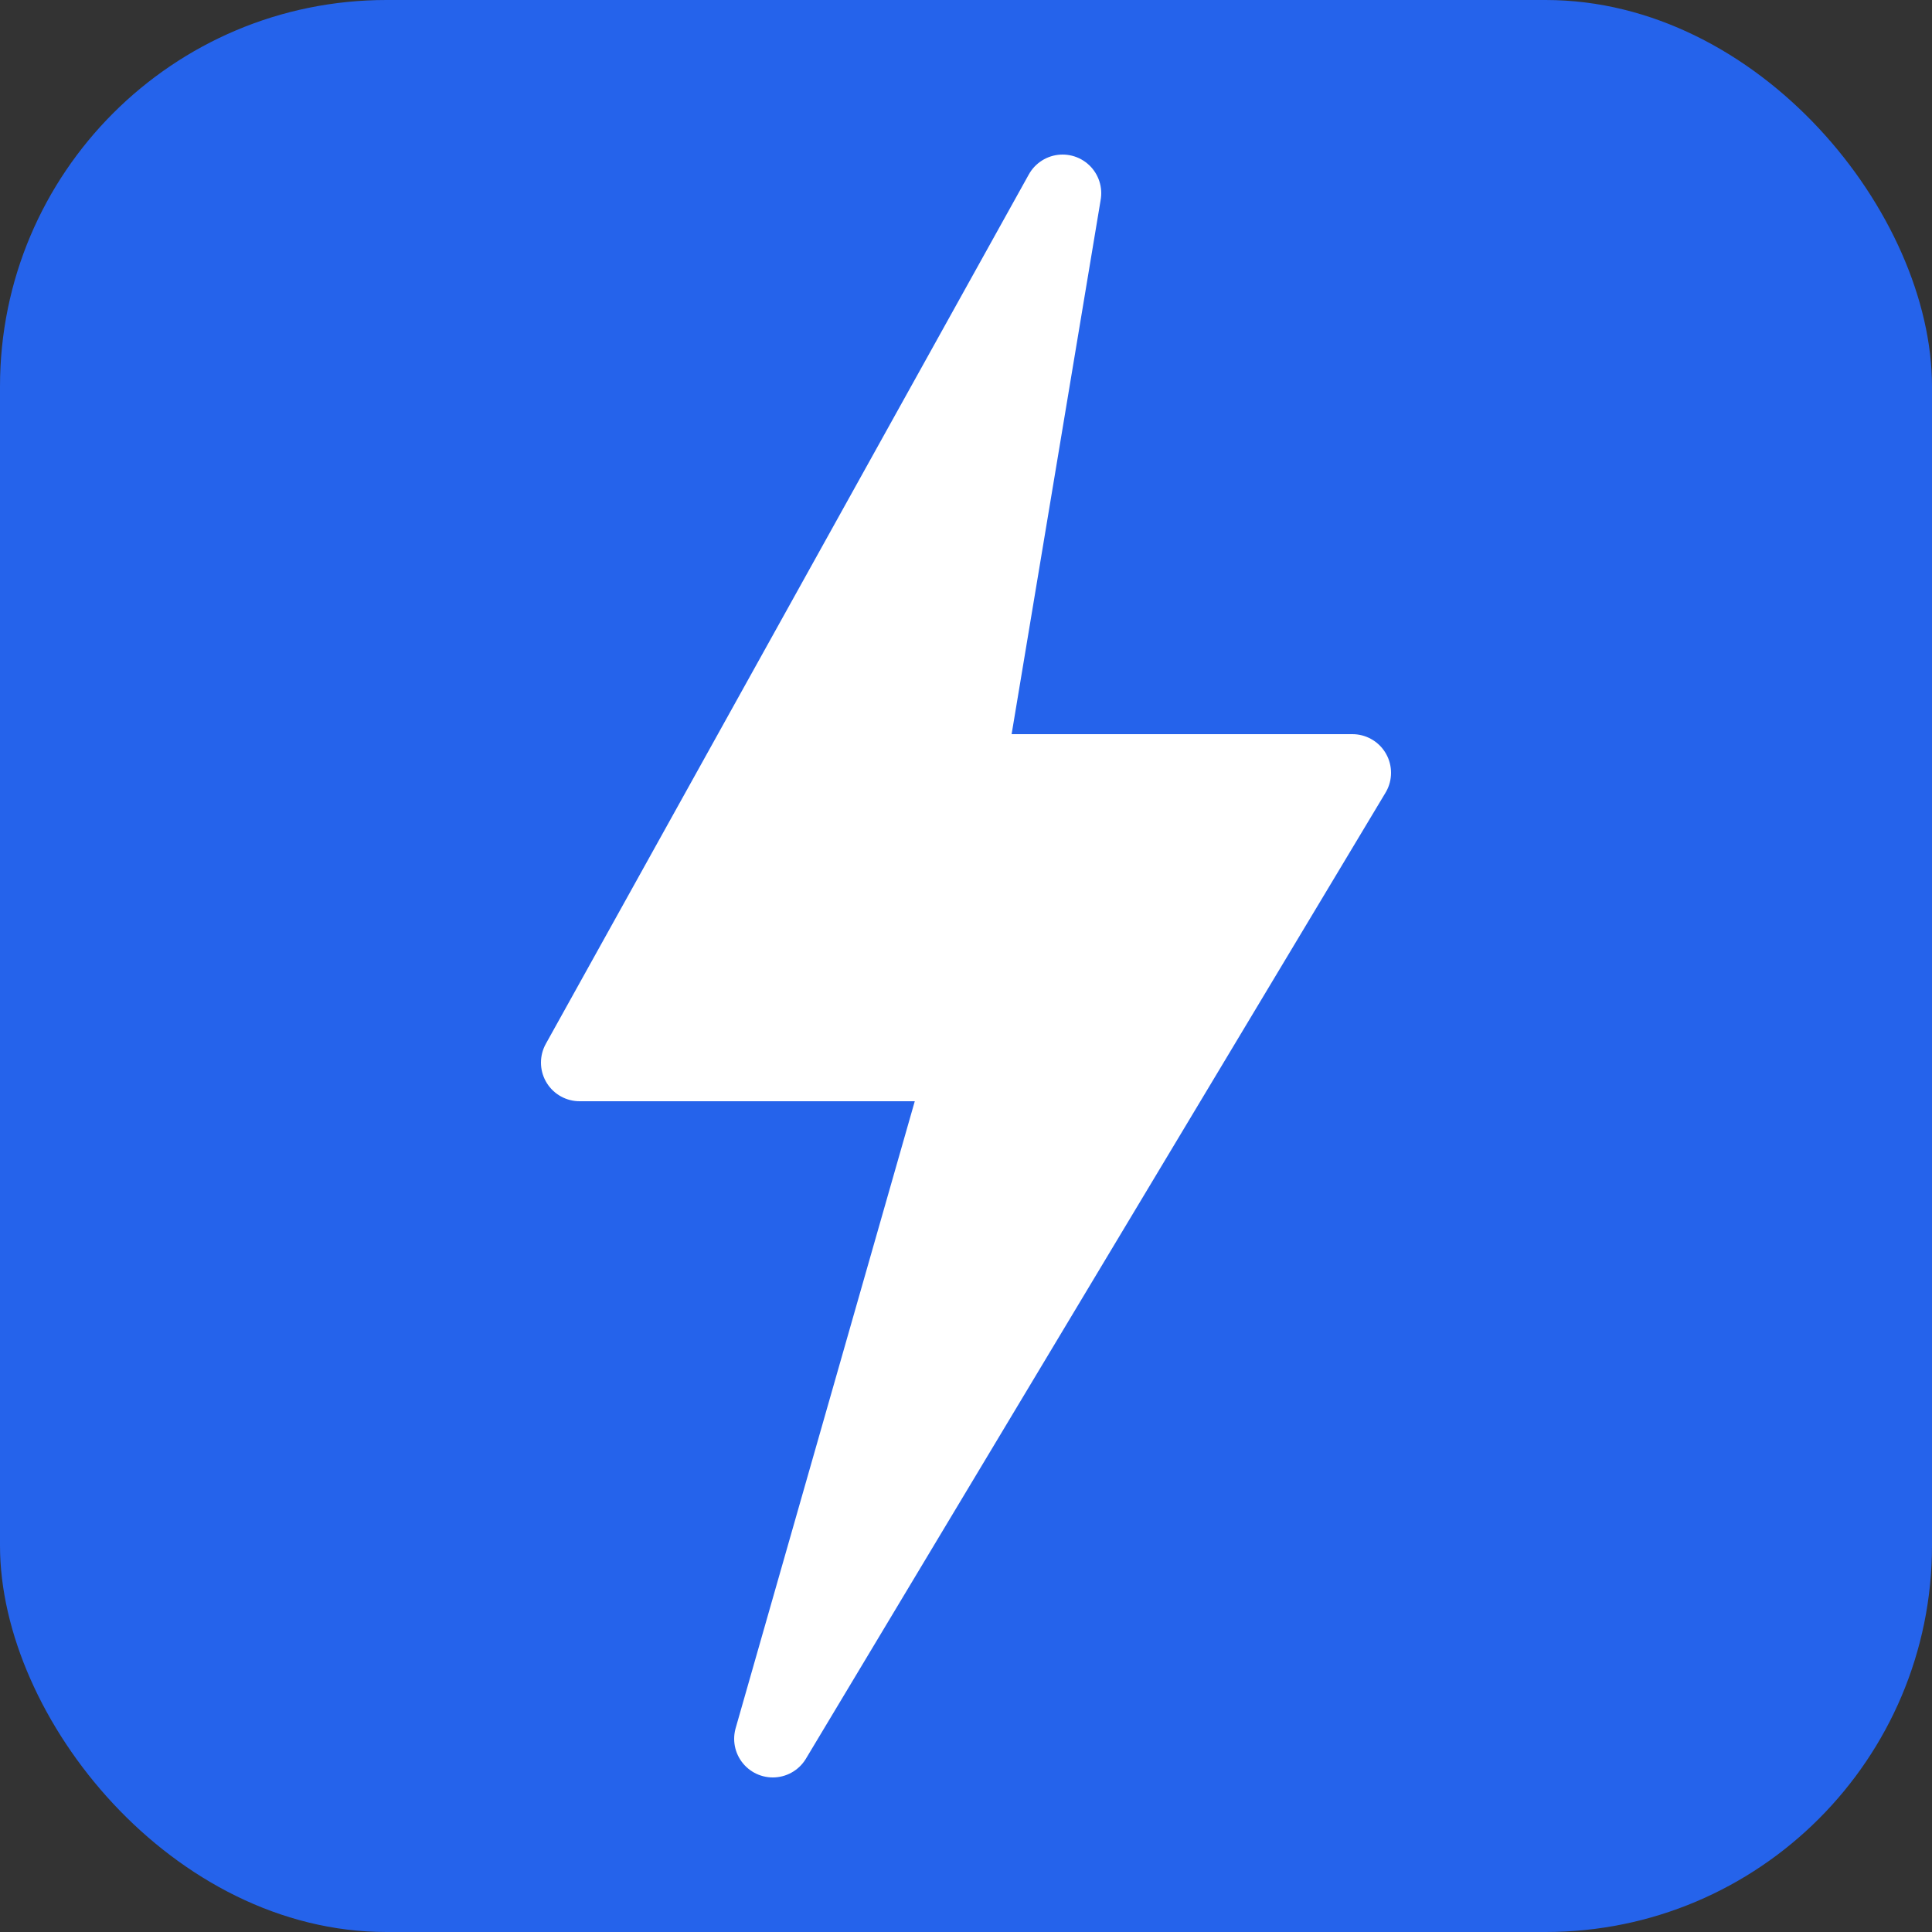 <svg xmlns="http://www.w3.org/2000/svg" viewBox="0 0 100 100">
  <rect x="0" y="0" width="100" height="100" fill="#333333" stroke="none"/>
  <rect width="100" height="100" rx="20" fill="#2563eb" />
  <path d="M55 10 L 30 55 L 50 55 L 40 90 L 70 40 L 50 40 Z" fill="white" stroke="white" stroke-width="4" stroke-linejoin="round"/>
</svg>
